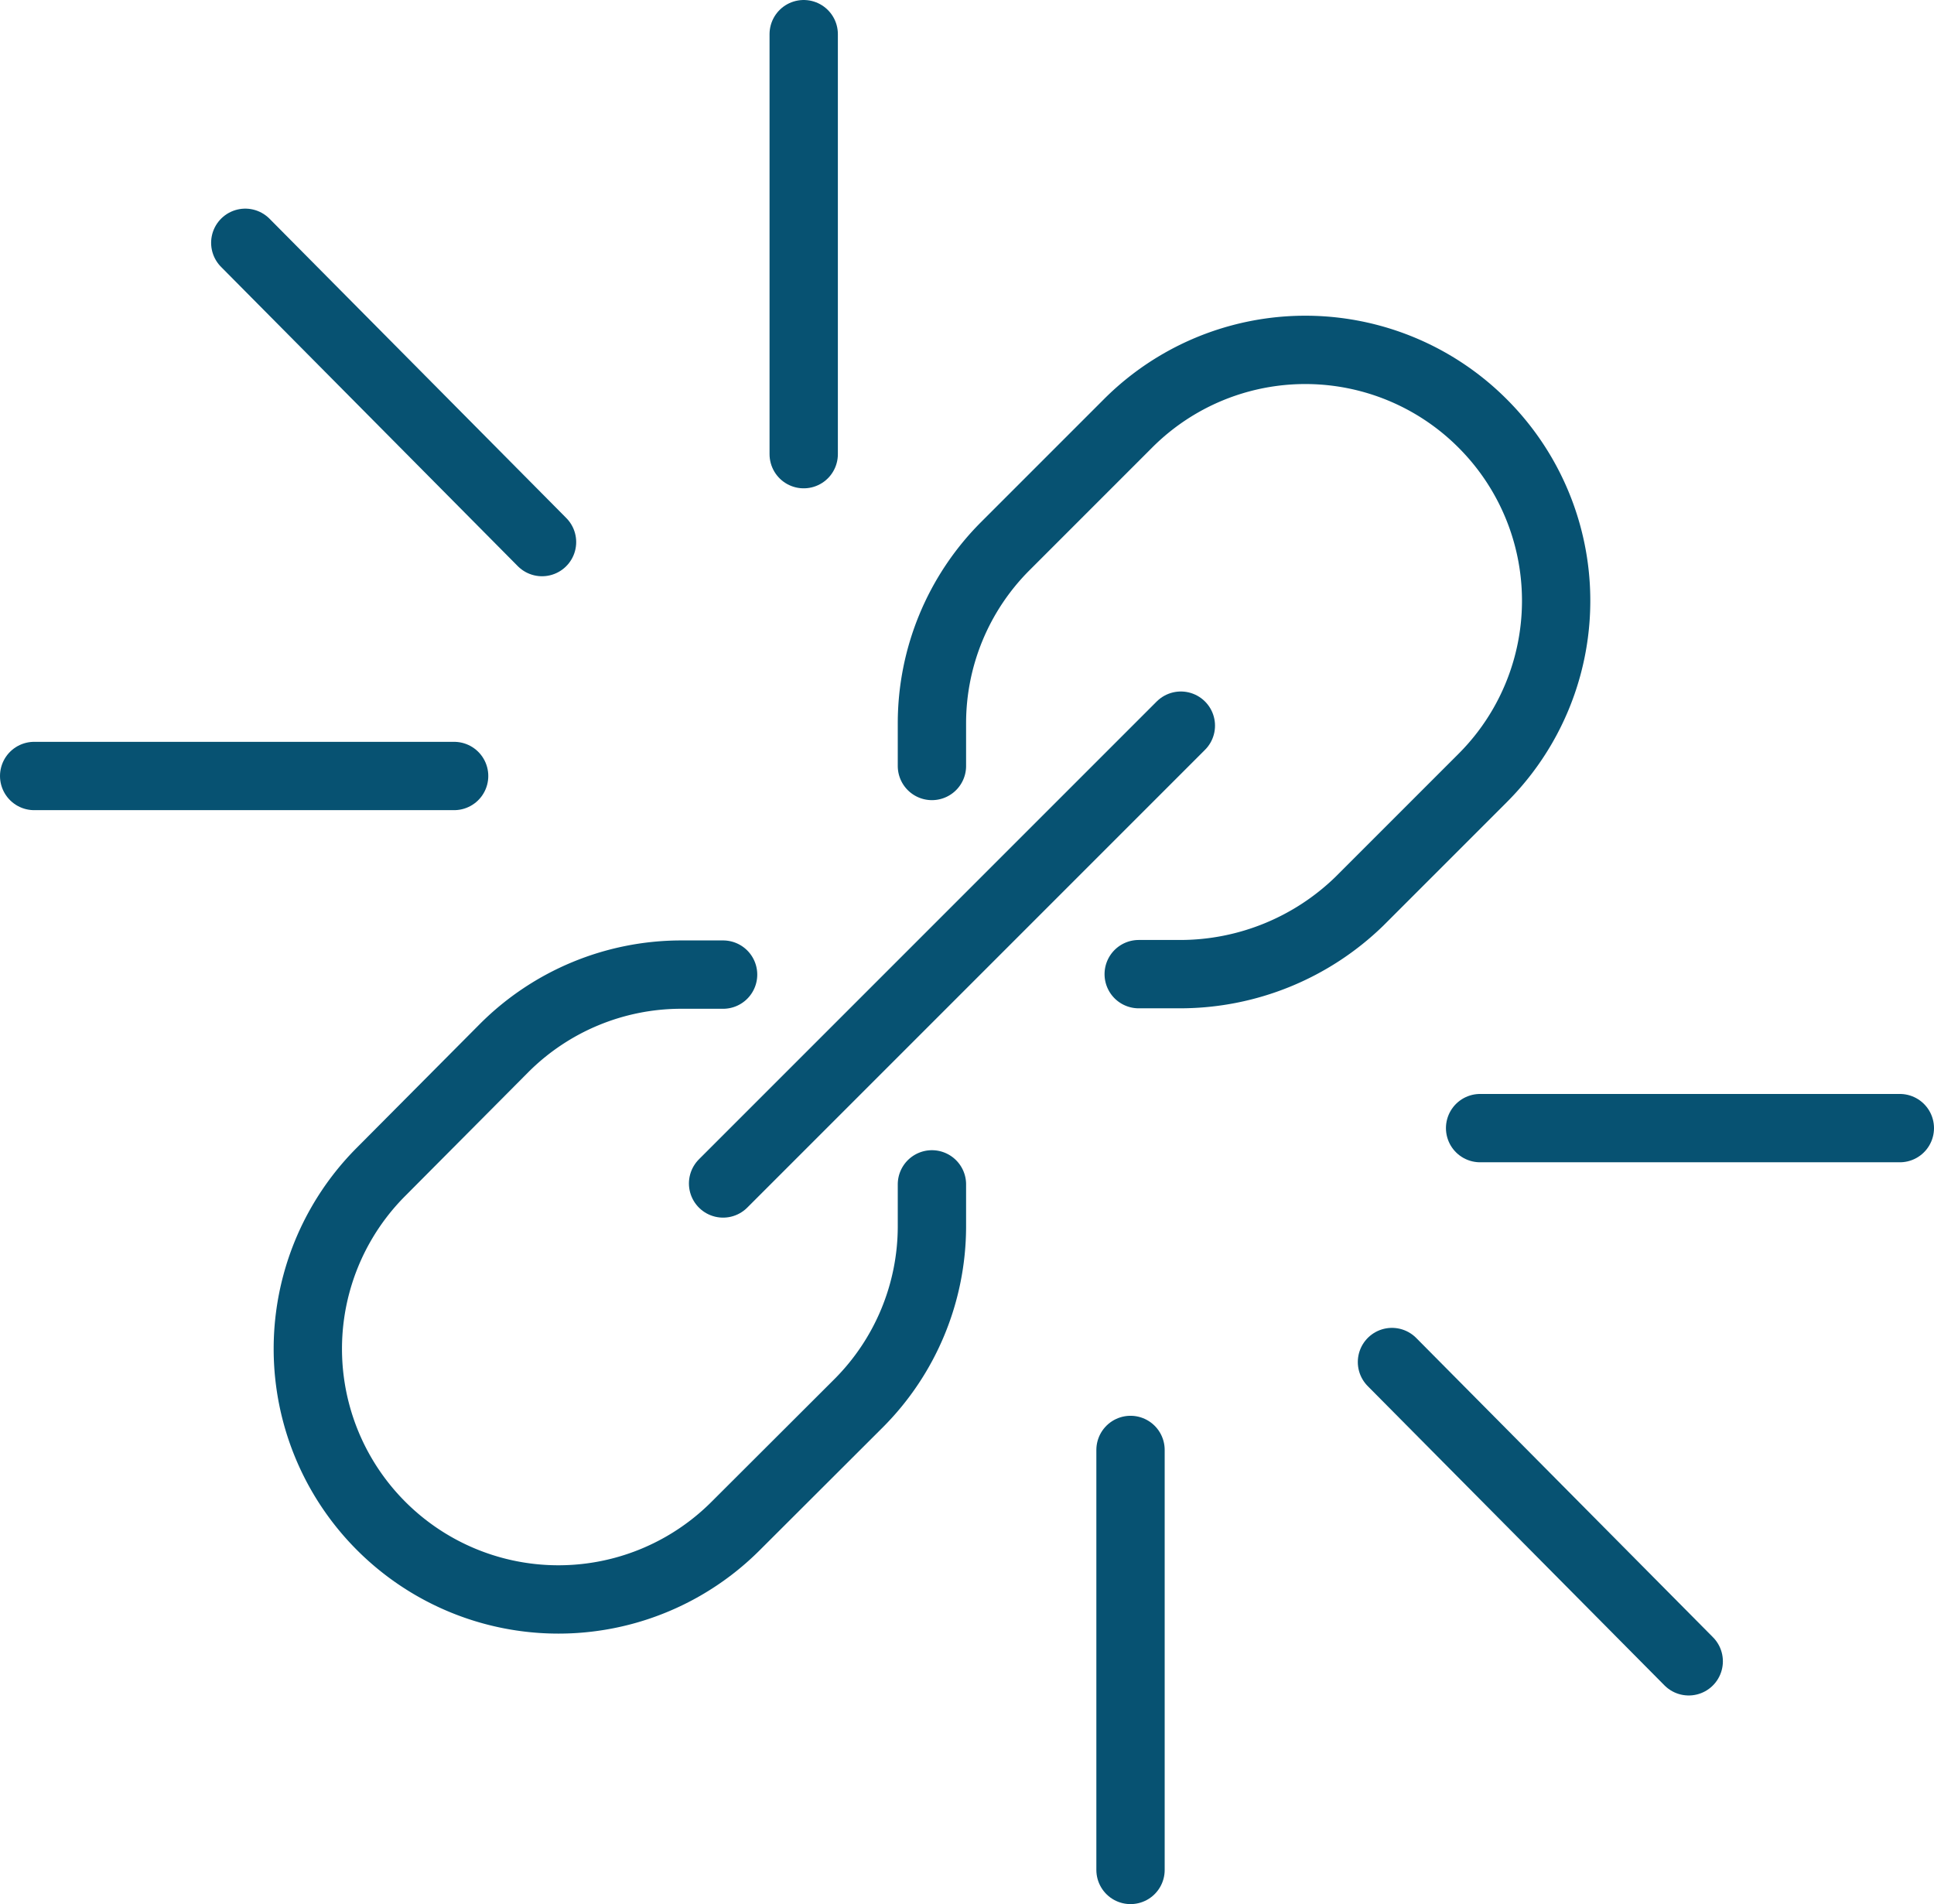 <svg xmlns="http://www.w3.org/2000/svg" width="84.92" height="83.6" viewBox="0 0 84.92 83.6"><defs><style>.cls-1{fill:none;stroke:#075272;stroke-linecap:round;stroke-linejoin:round;stroke-width:3px;}</style></defs><g id="Layer_2" data-name="Layer 2"><g id="icon-chain-protect"><line class="cls-1" x1="31.75" y1="51.96" x2="51.85" y2="31.86"/><path class="cls-1" d="M40.92,52v1.87a11,11,0,0,1-3.21,7.73L32.3,67a11,11,0,0,1-15.56,0h0a11,11,0,0,1,0-15.56L22.15,46a11,11,0,0,1,7.73-3.21h1.87"/><path class="cls-1" d="M40.92,33.63V31.75A11,11,0,0,1,44.12,24l5.41-5.41a11,11,0,0,1,15.57,0h0a11,11,0,0,1,0,15.57l-5.41,5.41a11.3,11.3,0,0,1-7.84,3.2H50"/><line class="cls-1" x1="23.8" y1="23.8" x2="10.77" y2="10.66"/><line class="cls-1" x1="19.94" y1="34.07" x2="1.5" y2="34.07"/><line class="cls-1" x1="35.29" y1="19.94" x2="35.29" y2="1.5"/><line class="cls-1" x1="61.12" y1="59.8" x2="74.15" y2="72.94"/><line class="cls-1" x1="64.99" y1="49.53" x2="83.42" y2="49.53"/><line class="cls-1" x1="49.64" y1="63.66" x2="49.64" y2="82.1"/></g></g></svg>